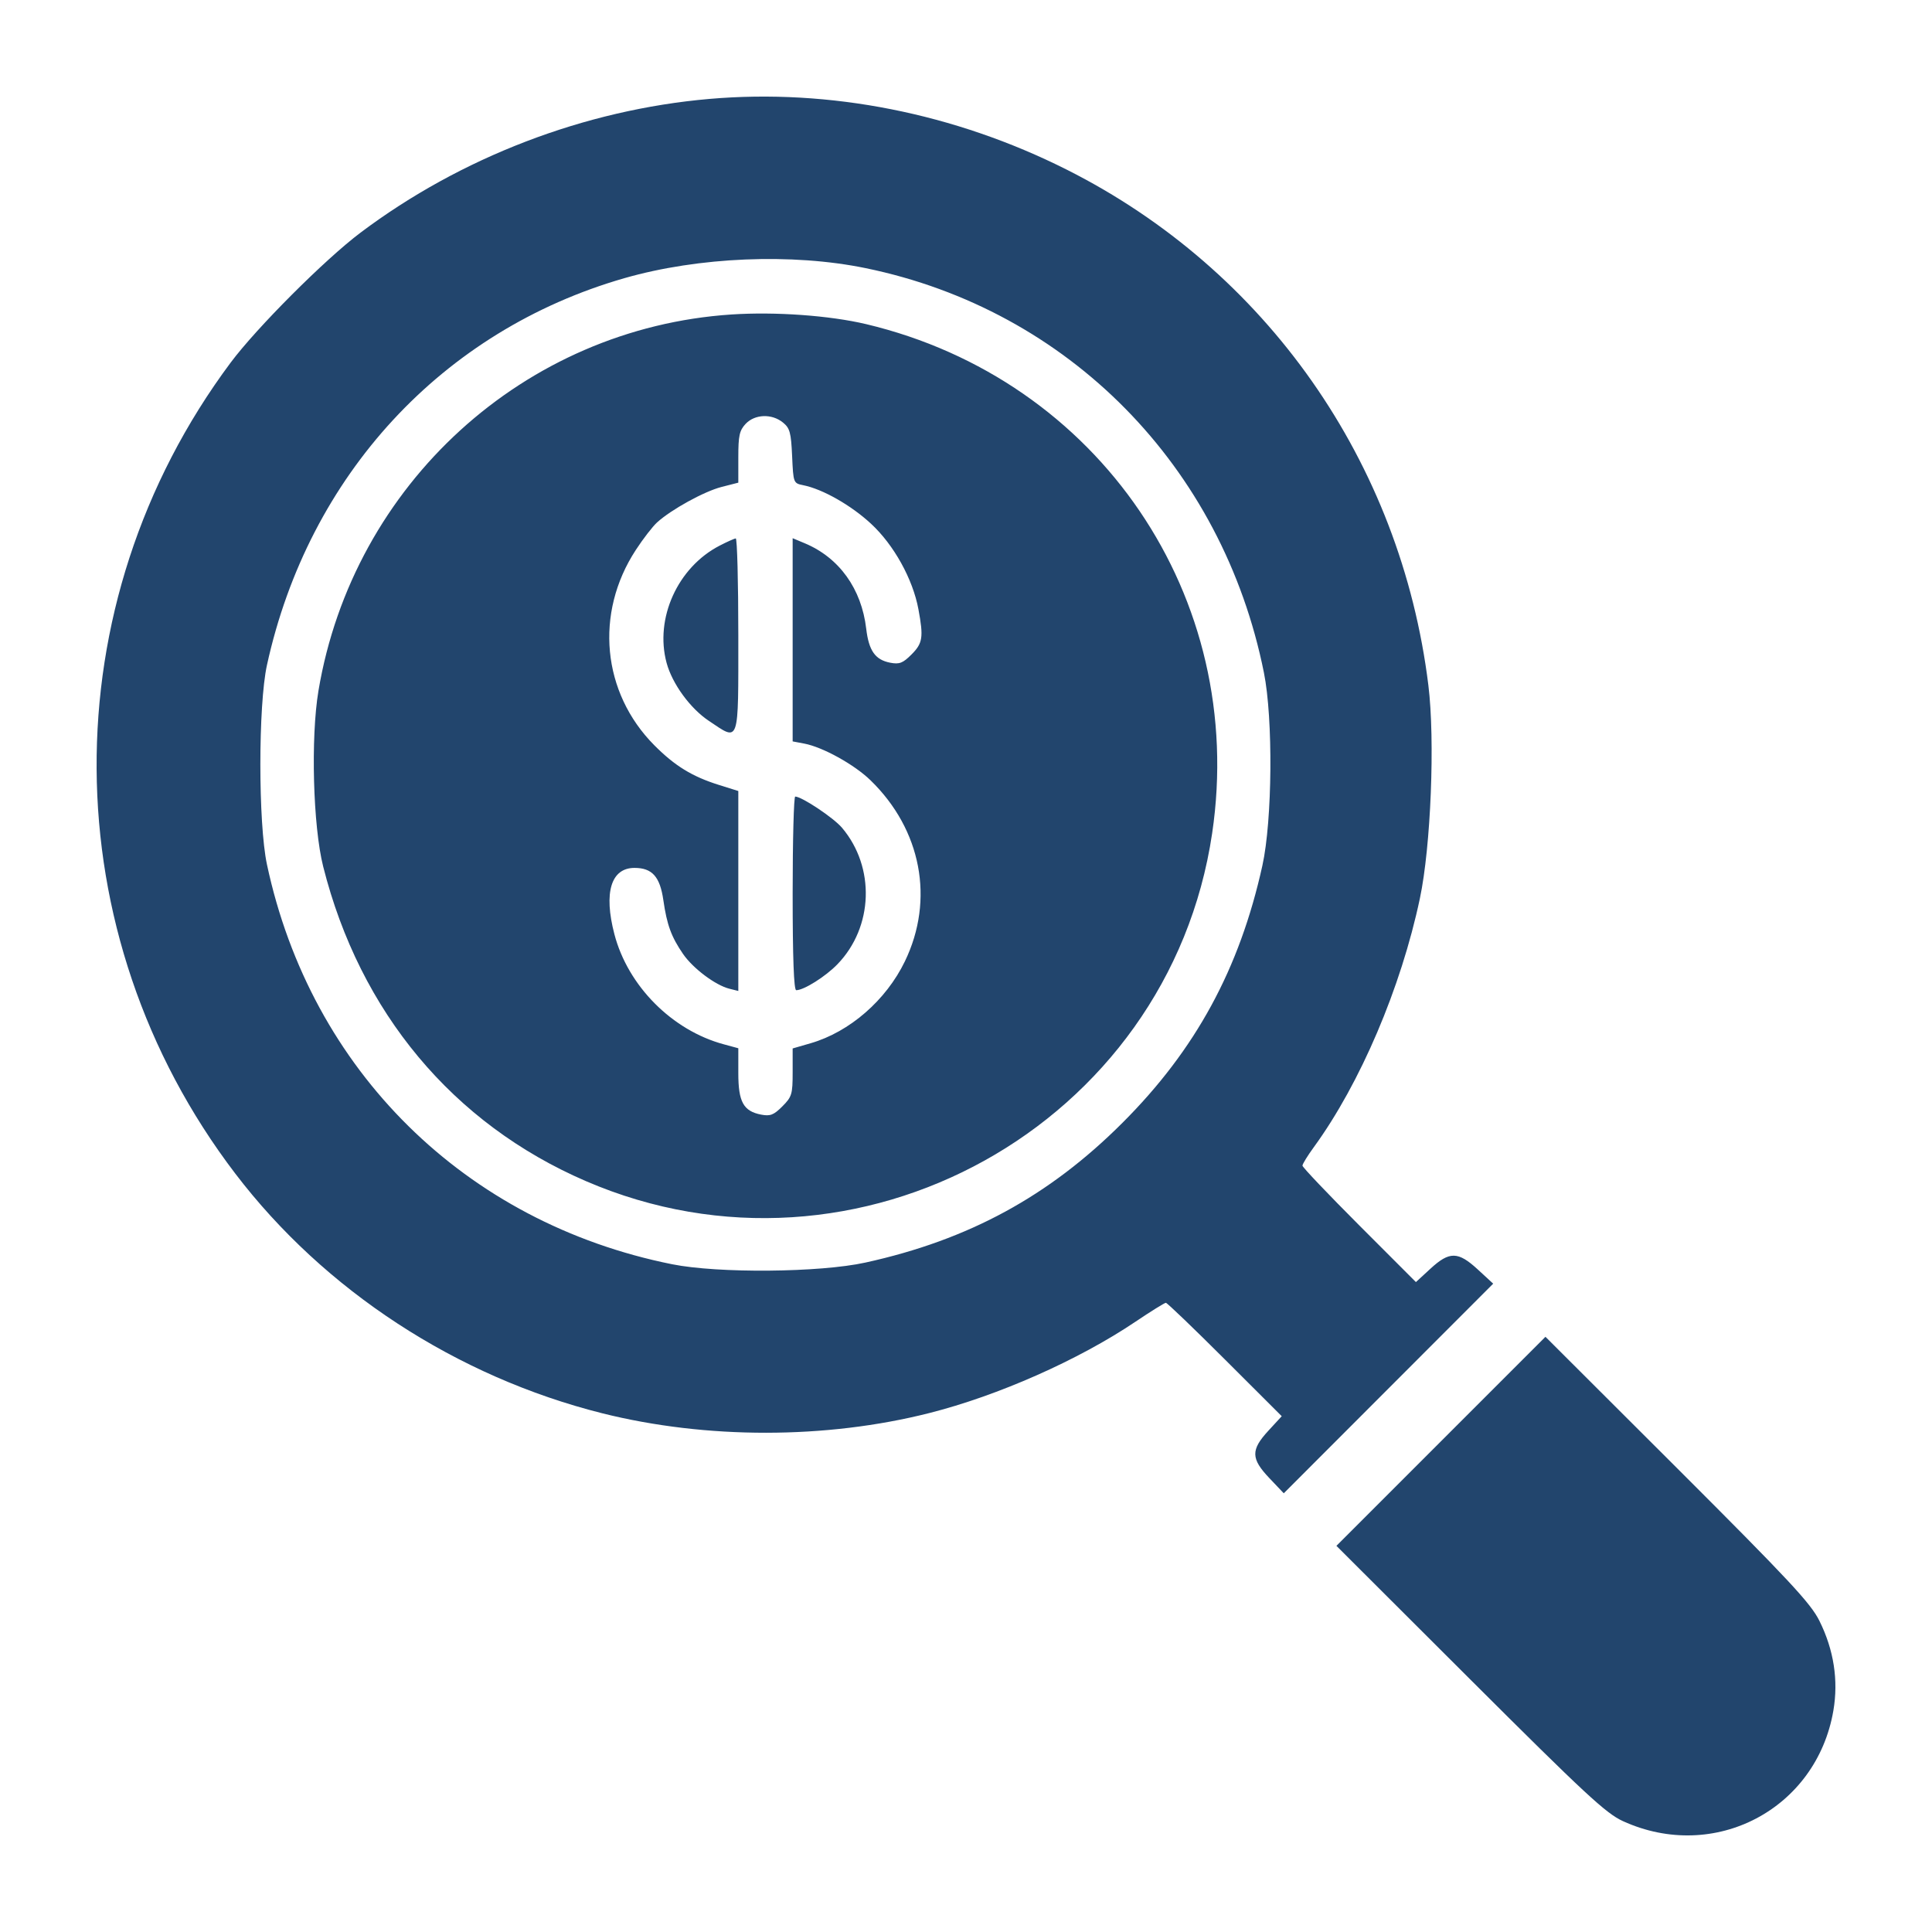 <?xml version="1.0" encoding="UTF-8"?>
<svg xmlns="http://www.w3.org/2000/svg" width="40" height="40" viewBox="0 0 40 40" fill="none">
  <path fill-rule="evenodd" clip-rule="evenodd" d="M14.687 2.048C12.106 2.272 9.542 3.255 7.465 4.816C6.728 5.37 5.314 6.785 4.775 7.508C1.039 12.519 1.079 19.325 4.873 24.3C6.716 26.717 9.453 28.504 12.471 29.261C14.621 29.799 17.101 29.798 19.239 29.256C20.663 28.896 22.329 28.158 23.505 27.367C23.827 27.15 24.112 26.973 24.138 26.973C24.164 26.973 24.715 27.502 25.361 28.147L26.537 29.321L26.259 29.623C25.894 30.019 25.898 30.2 26.28 30.602L26.579 30.917L28.747 28.747L30.915 26.577L30.596 26.283C30.188 25.907 30.01 25.904 29.617 26.266L29.315 26.544L28.141 25.369C27.495 24.722 26.966 24.166 26.966 24.133C26.966 24.1 27.073 23.926 27.204 23.747C28.162 22.431 29.006 20.451 29.397 18.602C29.625 17.524 29.713 15.321 29.573 14.189C29.003 9.566 26.216 5.592 22.089 3.514C19.767 2.345 17.176 1.832 14.687 2.048ZM17.924 5.552C22.123 6.416 25.31 9.652 26.168 13.926C26.36 14.882 26.343 16.985 26.136 17.922C25.663 20.062 24.755 21.732 23.239 23.247C21.722 24.764 20.054 25.671 17.918 26.14C16.972 26.348 14.869 26.366 13.916 26.175C9.63 25.315 6.436 22.164 5.527 17.898C5.345 17.048 5.345 14.598 5.527 13.77C6.387 9.841 9.158 6.842 12.928 5.759C14.463 5.319 16.398 5.238 17.924 5.552ZM15.145 6.511C10.858 6.793 7.308 10.027 6.593 14.303C6.431 15.274 6.48 17.103 6.691 17.94C7.451 20.957 9.376 23.264 12.126 24.452C17.744 26.88 24.199 23.298 25.096 17.254C25.822 12.369 22.754 7.856 17.929 6.71C17.175 6.532 16.054 6.451 15.145 6.511ZM16.209 8.747C16.353 8.863 16.378 8.954 16.4 9.443C16.425 10 16.427 10.005 16.631 10.046C17.031 10.126 17.62 10.46 18.033 10.843C18.507 11.281 18.899 11.989 19.015 12.614C19.123 13.196 19.104 13.318 18.871 13.551C18.692 13.73 18.621 13.757 18.432 13.721C18.12 13.661 17.988 13.473 17.934 13.017C17.837 12.189 17.374 11.546 16.662 11.248L16.411 11.143V13.247V15.35L16.65 15.395C17.033 15.467 17.688 15.829 18.023 16.155C19.077 17.178 19.352 18.626 18.735 19.903C18.345 20.709 17.592 21.364 16.784 21.599L16.411 21.707V22.2C16.411 22.655 16.395 22.709 16.197 22.907C16.018 23.086 15.947 23.113 15.758 23.077C15.392 23.006 15.286 22.814 15.286 22.22V21.703L14.988 21.622C13.915 21.334 12.999 20.412 12.72 19.34C12.495 18.479 12.651 17.969 13.137 17.969C13.502 17.969 13.664 18.15 13.734 18.637C13.808 19.15 13.899 19.397 14.142 19.751C14.348 20.05 14.81 20.397 15.099 20.47L15.286 20.517V18.447V16.377L14.881 16.25C14.33 16.077 13.972 15.857 13.548 15.431C12.464 14.341 12.307 12.696 13.164 11.386C13.313 11.157 13.512 10.9 13.604 10.816C13.898 10.549 14.579 10.174 14.938 10.082L15.286 9.993V9.466C15.286 9.021 15.309 8.913 15.438 8.775C15.628 8.574 15.979 8.56 16.209 8.747ZM14.899 11.297C14.03 11.745 13.552 12.803 13.801 13.724C13.918 14.157 14.29 14.668 14.678 14.926C15.316 15.353 15.286 15.441 15.286 13.15C15.286 12.047 15.262 11.147 15.233 11.148C15.204 11.15 15.053 11.217 14.899 11.297ZM16.411 18.496C16.411 19.837 16.436 20.501 16.485 20.501C16.643 20.501 17.093 20.218 17.34 19.962C18.083 19.192 18.124 17.955 17.433 17.138C17.258 16.931 16.602 16.494 16.464 16.492C16.435 16.492 16.411 17.394 16.411 18.496ZM29.833 29.841L27.669 32.005L30.431 34.762C32.82 37.146 33.249 37.544 33.602 37.705C35.496 38.568 37.607 37.459 37.958 35.417C38.065 34.789 37.968 34.16 37.669 33.558C37.488 33.193 37.046 32.719 34.727 30.402L31.997 27.677L29.833 29.841Z" fill="#22456D"></path>
</svg>
